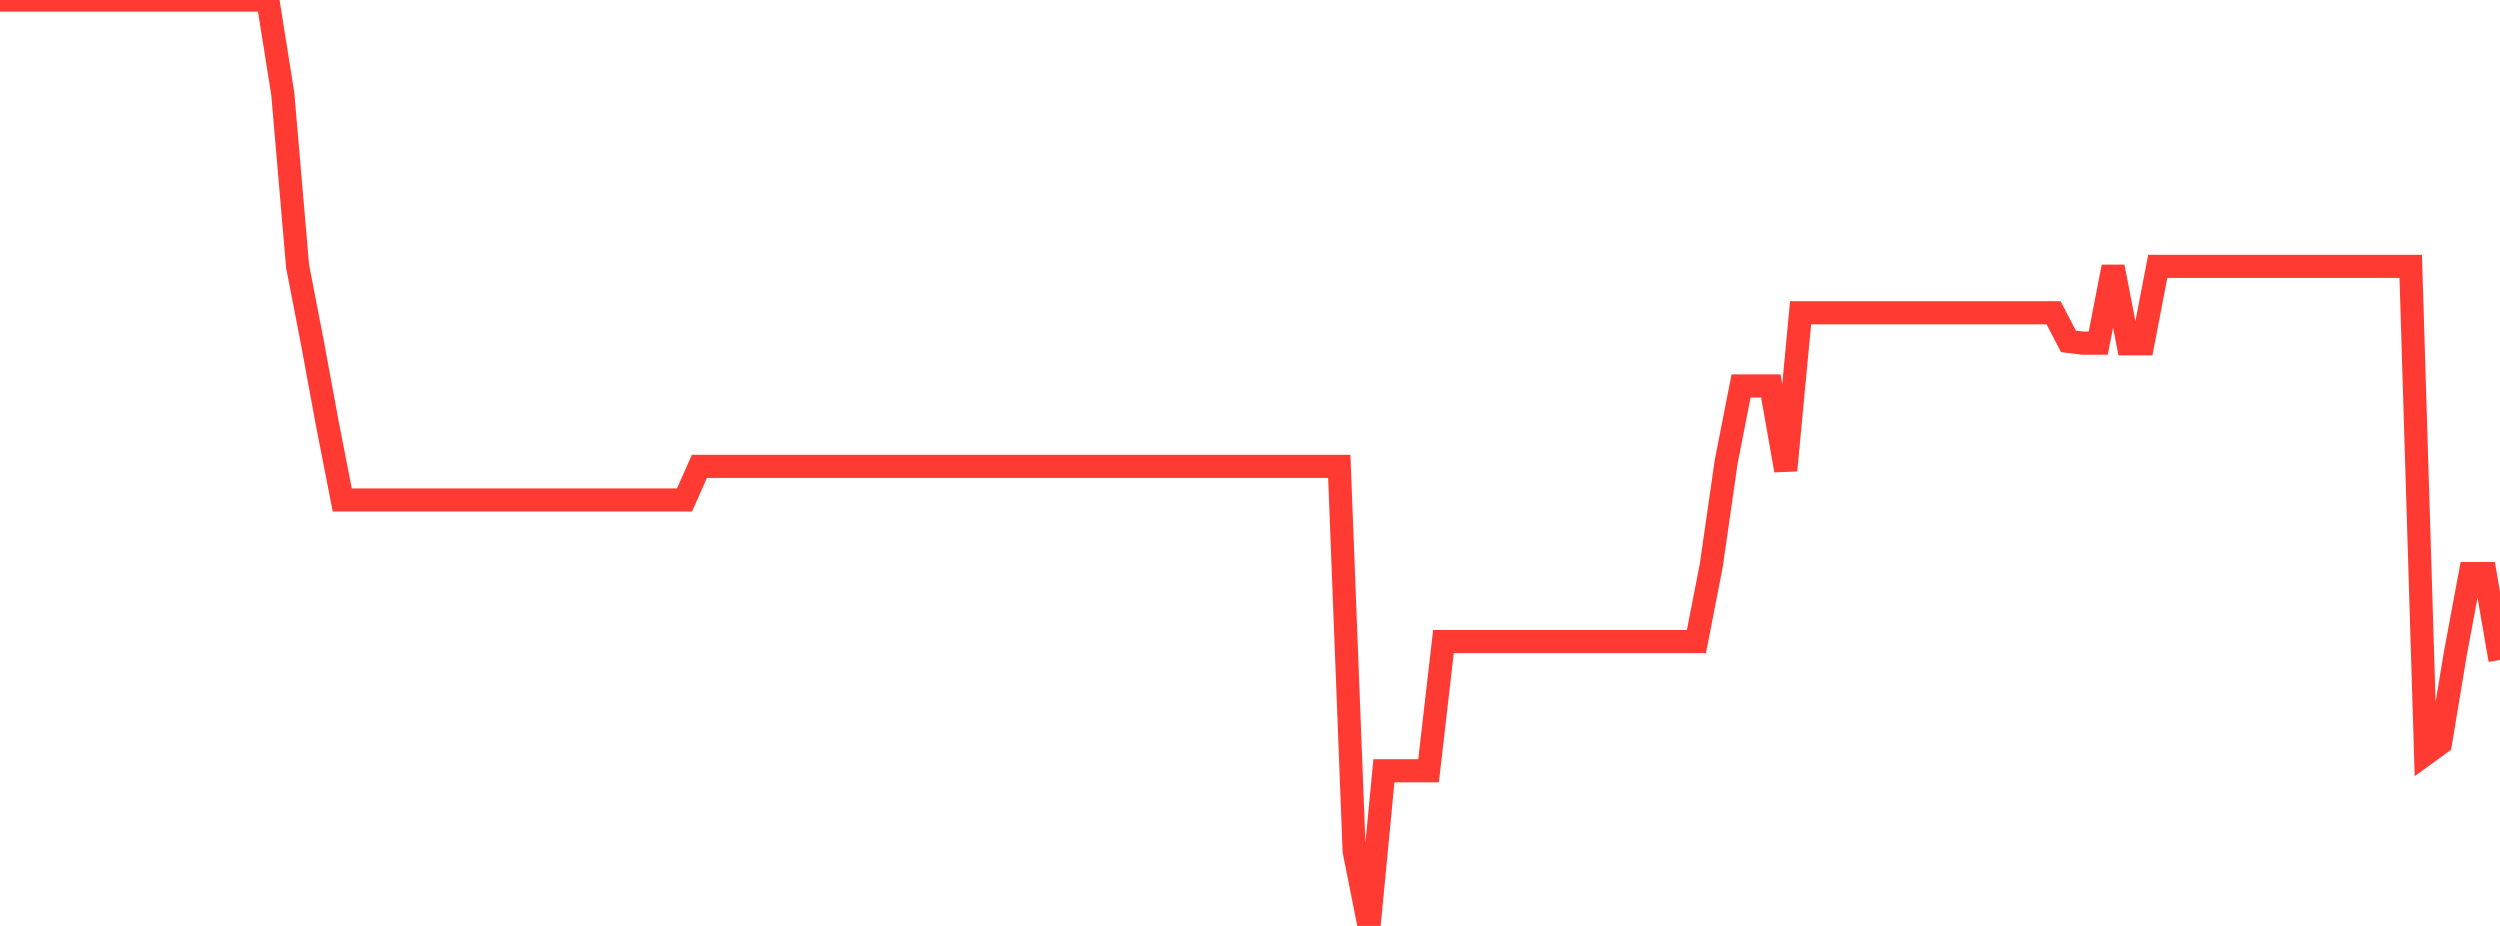 <?xml version="1.0" standalone="no"?>
<!DOCTYPE svg PUBLIC "-//W3C//DTD SVG 1.1//EN" "http://www.w3.org/Graphics/SVG/1.1/DTD/svg11.dtd">

<svg width="135" height="50" viewBox="0 0 135 50" preserveAspectRatio="none" 
  xmlns="http://www.w3.org/2000/svg"
  xmlns:xlink="http://www.w3.org/1999/xlink">


<polyline points="0.0, 0.0 0.804, 0.0 1.607, 0.0 2.411, 0.0 3.214, 0.0 4.018, 0.0 4.821, 0.0 5.625, 0.0 6.429, 0.0 7.232, 0.0 8.036, 0.0 8.839, 0.0 9.643, 0.0 10.446, 0.0 11.25, 0.0 12.054, 0.0 12.857, 0.0 13.661, 0.0 14.464, 0.0 15.268, 5.051 16.071, 14.384 16.875, 18.531 17.679, 22.894 18.482, 26.998 19.286, 26.998 20.089, 26.998 20.893, 26.998 21.696, 26.998 22.5, 26.998 23.304, 26.998 24.107, 26.998 24.911, 26.998 25.714, 26.998 26.518, 26.998 27.321, 26.998 28.125, 26.998 28.929, 26.998 29.732, 26.998 30.536, 26.998 31.339, 26.998 32.143, 26.998 32.946, 26.998 33.75, 26.998 34.554, 26.998 35.357, 26.998 36.161, 26.998 36.964, 26.998 37.768, 25.184 38.571, 25.184 39.375, 25.184 40.179, 25.184 40.982, 25.184 41.786, 25.184 42.589, 25.184 43.393, 25.184 44.196, 25.184 45.0, 25.184 45.804, 25.184 46.607, 25.184 47.411, 25.184 48.214, 25.184 49.018, 25.184 49.821, 25.184 50.625, 25.184 51.429, 25.184 52.232, 25.184 53.036, 25.184 53.839, 25.184 54.643, 25.184 55.446, 25.184 56.25, 25.184 57.054, 25.184 57.857, 25.184 58.661, 25.184 59.464, 25.184 60.268, 25.184 61.071, 25.184 61.875, 25.184 62.679, 25.184 63.482, 25.184 64.286, 25.184 65.089, 25.184 65.893, 25.184 66.696, 25.184 67.5, 25.184 68.304, 25.184 69.107, 25.184 69.911, 25.184 70.714, 25.184 71.518, 25.184 72.321, 25.184 73.125, 45.961 73.929, 50.0 74.732, 41.62 75.536, 41.62 76.339, 41.62 77.143, 41.62 77.946, 34.644 78.75, 34.644 79.554, 34.644 80.357, 34.644 81.161, 34.644 81.964, 34.644 82.768, 34.644 83.571, 34.644 84.375, 34.644 85.179, 34.644 85.982, 34.644 86.786, 34.644 87.589, 34.644 88.393, 34.644 89.196, 34.644 90.0, 34.644 90.804, 34.644 91.607, 34.644 92.411, 30.518 93.214, 24.935 94.018, 20.842 94.821, 20.842 95.625, 20.842 96.429, 25.4 97.232, 16.89 98.036, 16.89 98.839, 16.89 99.643, 16.89 100.446, 16.89 101.25, 16.89 102.054, 16.89 102.857, 16.89 103.661, 16.89 104.464, 16.89 105.268, 16.89 106.071, 16.89 106.875, 16.89 107.679, 16.89 108.482, 16.89 109.286, 16.89 110.089, 16.89 110.893, 16.89 111.696, 18.434 112.5, 18.531 113.304, 18.531 114.107, 14.406 114.911, 18.564 115.714, 18.564 116.518, 14.384 117.321, 14.384 118.125, 14.384 118.929, 14.384 119.732, 14.384 120.536, 14.384 121.339, 14.384 122.143, 14.384 122.946, 14.384 123.75, 14.384 124.554, 14.384 125.357, 14.384 126.161, 14.384 126.964, 14.384 127.768, 14.384 128.571, 14.384 129.375, 14.384 130.179, 14.384 130.982, 40.713 131.786, 40.13 132.589, 35.292 133.393, 30.972 134.196, 30.972 135.0, 35.637" fill="none" stroke="#ff3a33" stroke-width="1.25"/>

</svg>